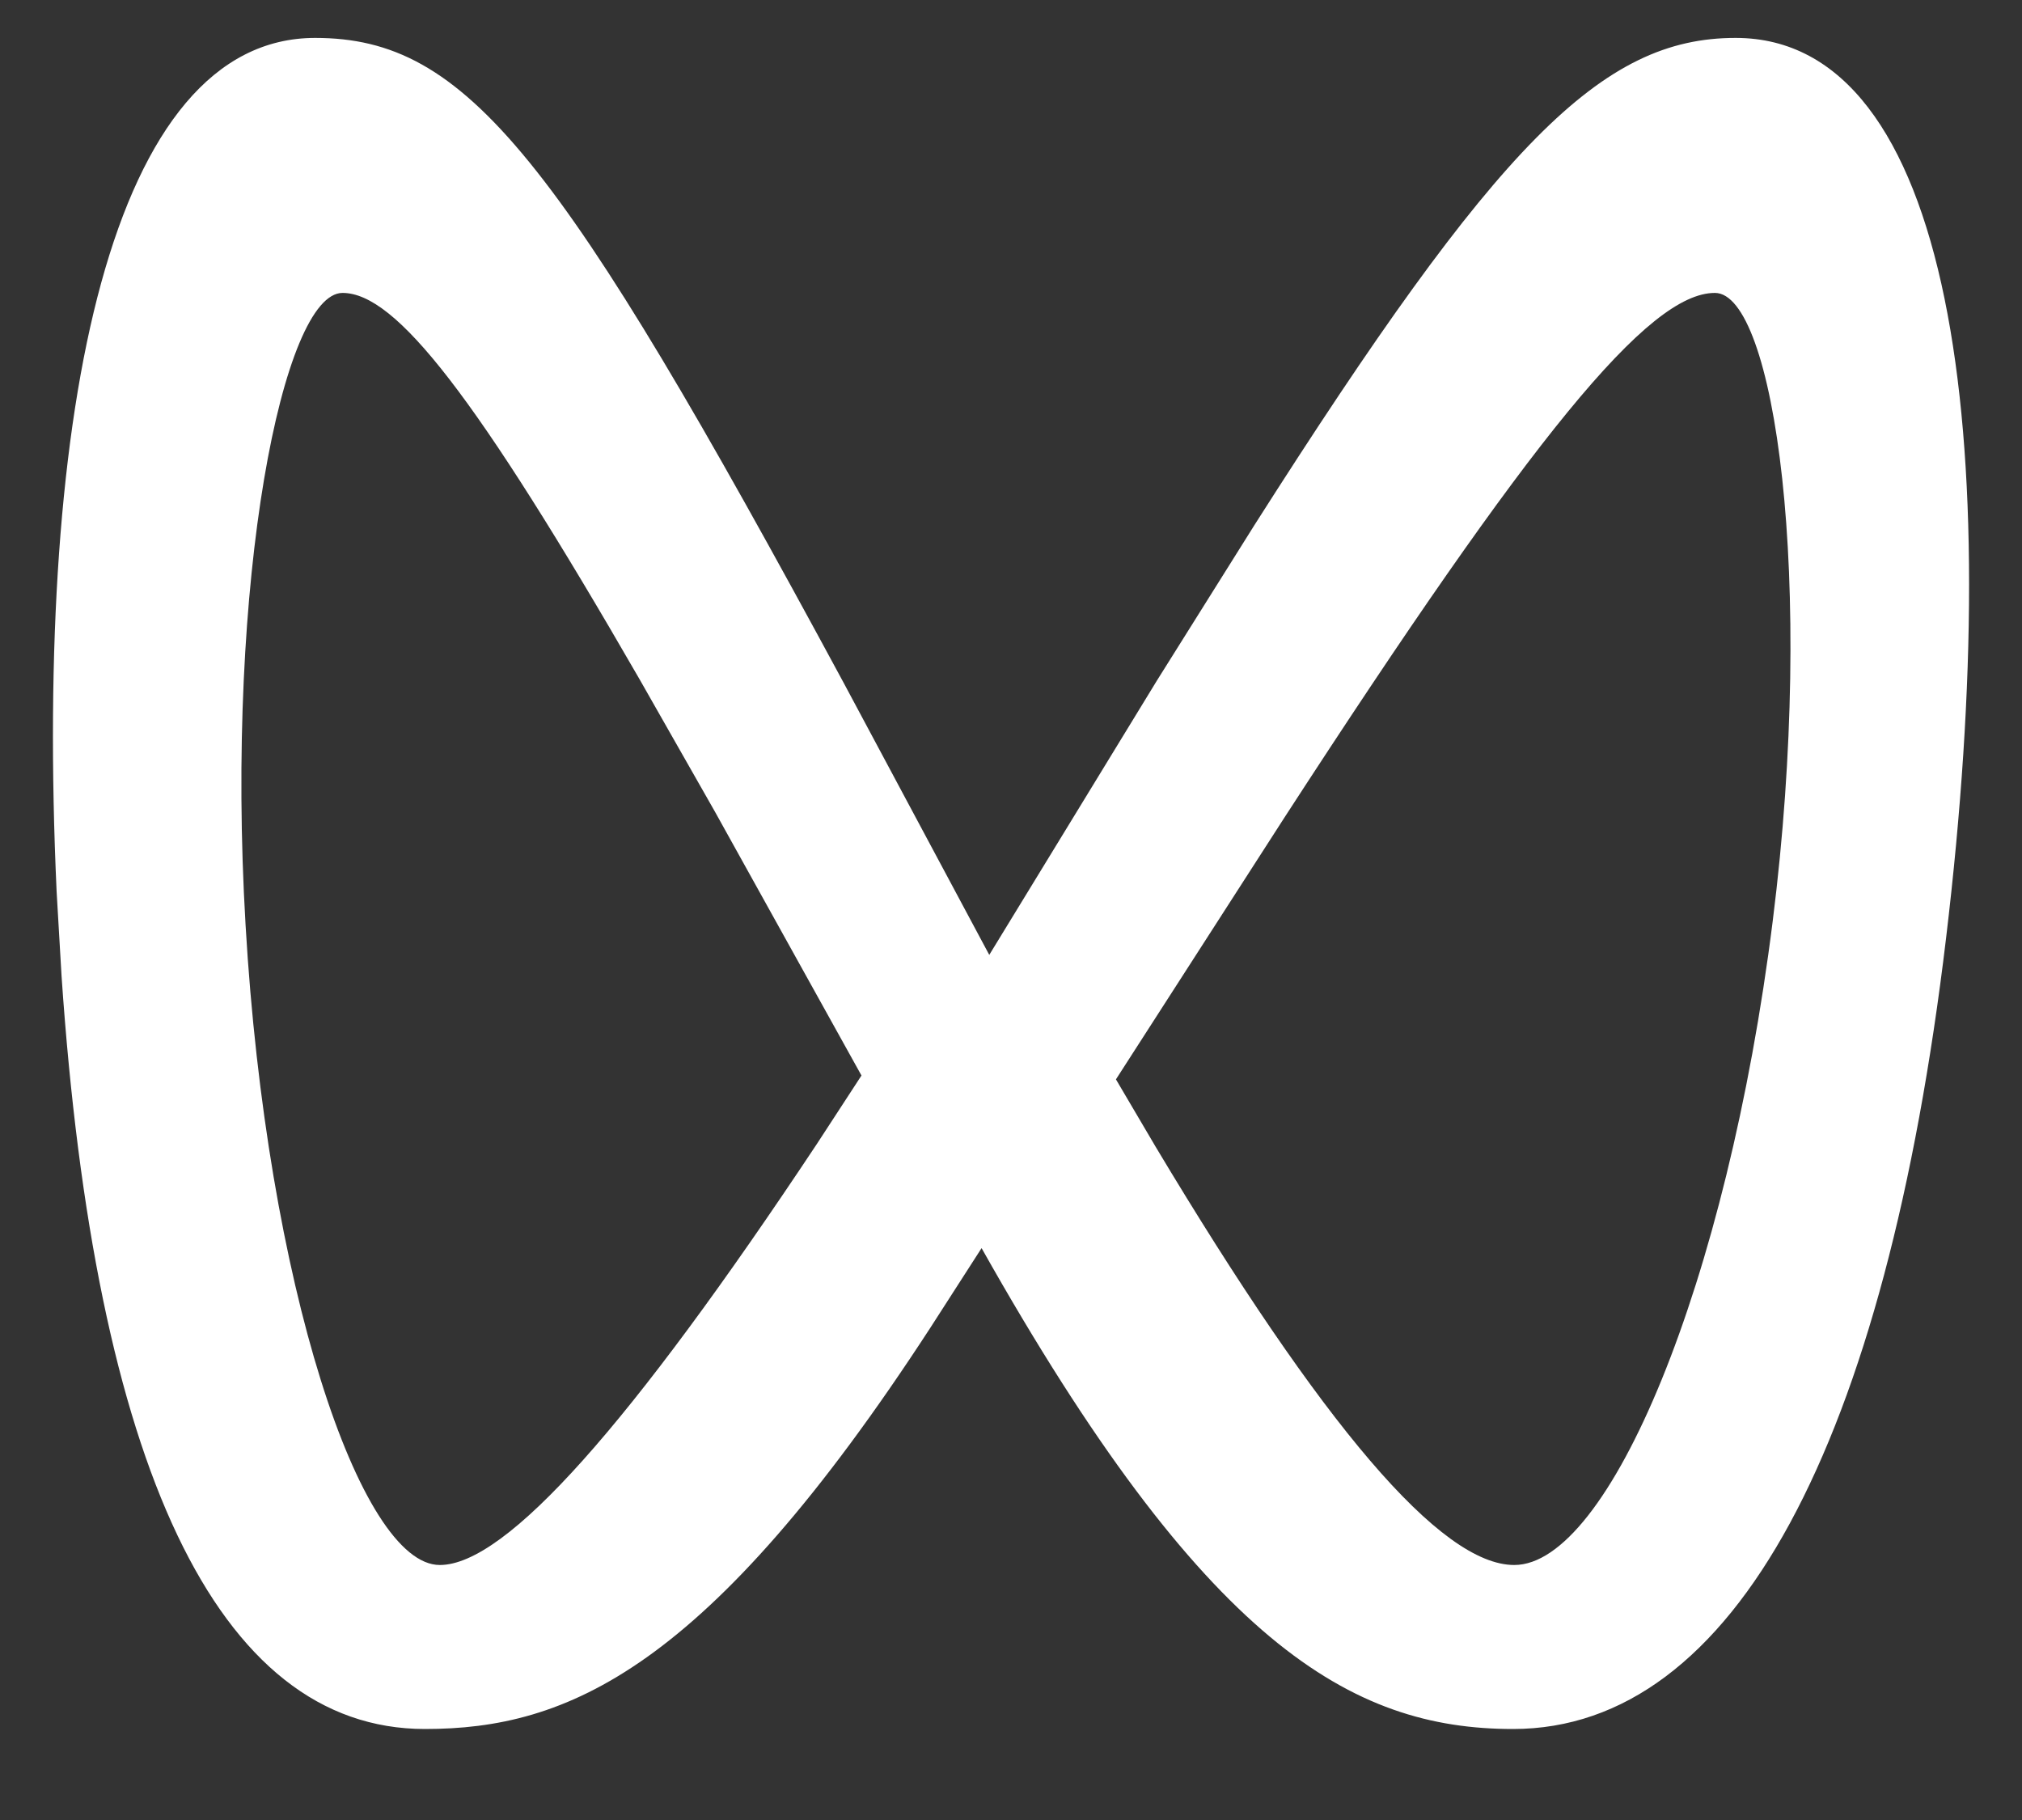 <svg 
 xmlns="http://www.w3.org/2000/svg"
 xmlns:xlink="http://www.w3.org/1999/xlink"
 width="20px" height="18px">
<rect width="100%" height="100%" fill="#333333" stroke="none"/>
<path fill-rule="evenodd"   fill="rgb(255, 255, 255)"
 d="M17.168,0.375 C19.302,0.375 19.848,4.279 19.249,9.278 C18.651,14.277 17.157,17.1 14.966,17.1 C13.363,17.1 11.911,16.255 9.709,12.344 L9.204,13.129 C6.994,16.527 5.603,17.1 4.203,17.1 C2.136,17.1 0.937,14.466 0.609,9.655 L0.560,8.817 C0.341,4.015 1.104,0.375 3.117,0.375 C4.620,0.375 5.523,1.530 8.342,6.748 L9.785,9.444 L11.442,6.733 L12.408,5.193 C14.810,1.417 15.840,0.375 17.166,0.375 L17.168,0.375 ZM16.962,2.897 C16.305,2.897 15.155,4.309 12.705,8.085 L11.038,10.675 L11.429,11.339 C13.084,14.103 14.251,15.478 14.978,15.478 C15.912,15.478 17.082,12.706 17.534,9.112 C17.961,5.721 17.548,2.897 16.963,2.897 L16.962,2.897 ZM3.388,2.897 C2.799,2.897 2.227,5.729 2.429,9.149 C2.636,12.699 3.562,15.478 4.350,15.478 C5.006,15.478 6.233,14.096 8.083,11.309 L8.521,10.637 L7.074,8.032 L6.326,6.718 C4.706,3.909 3.916,2.897 3.388,2.897 Z"/>
</svg>